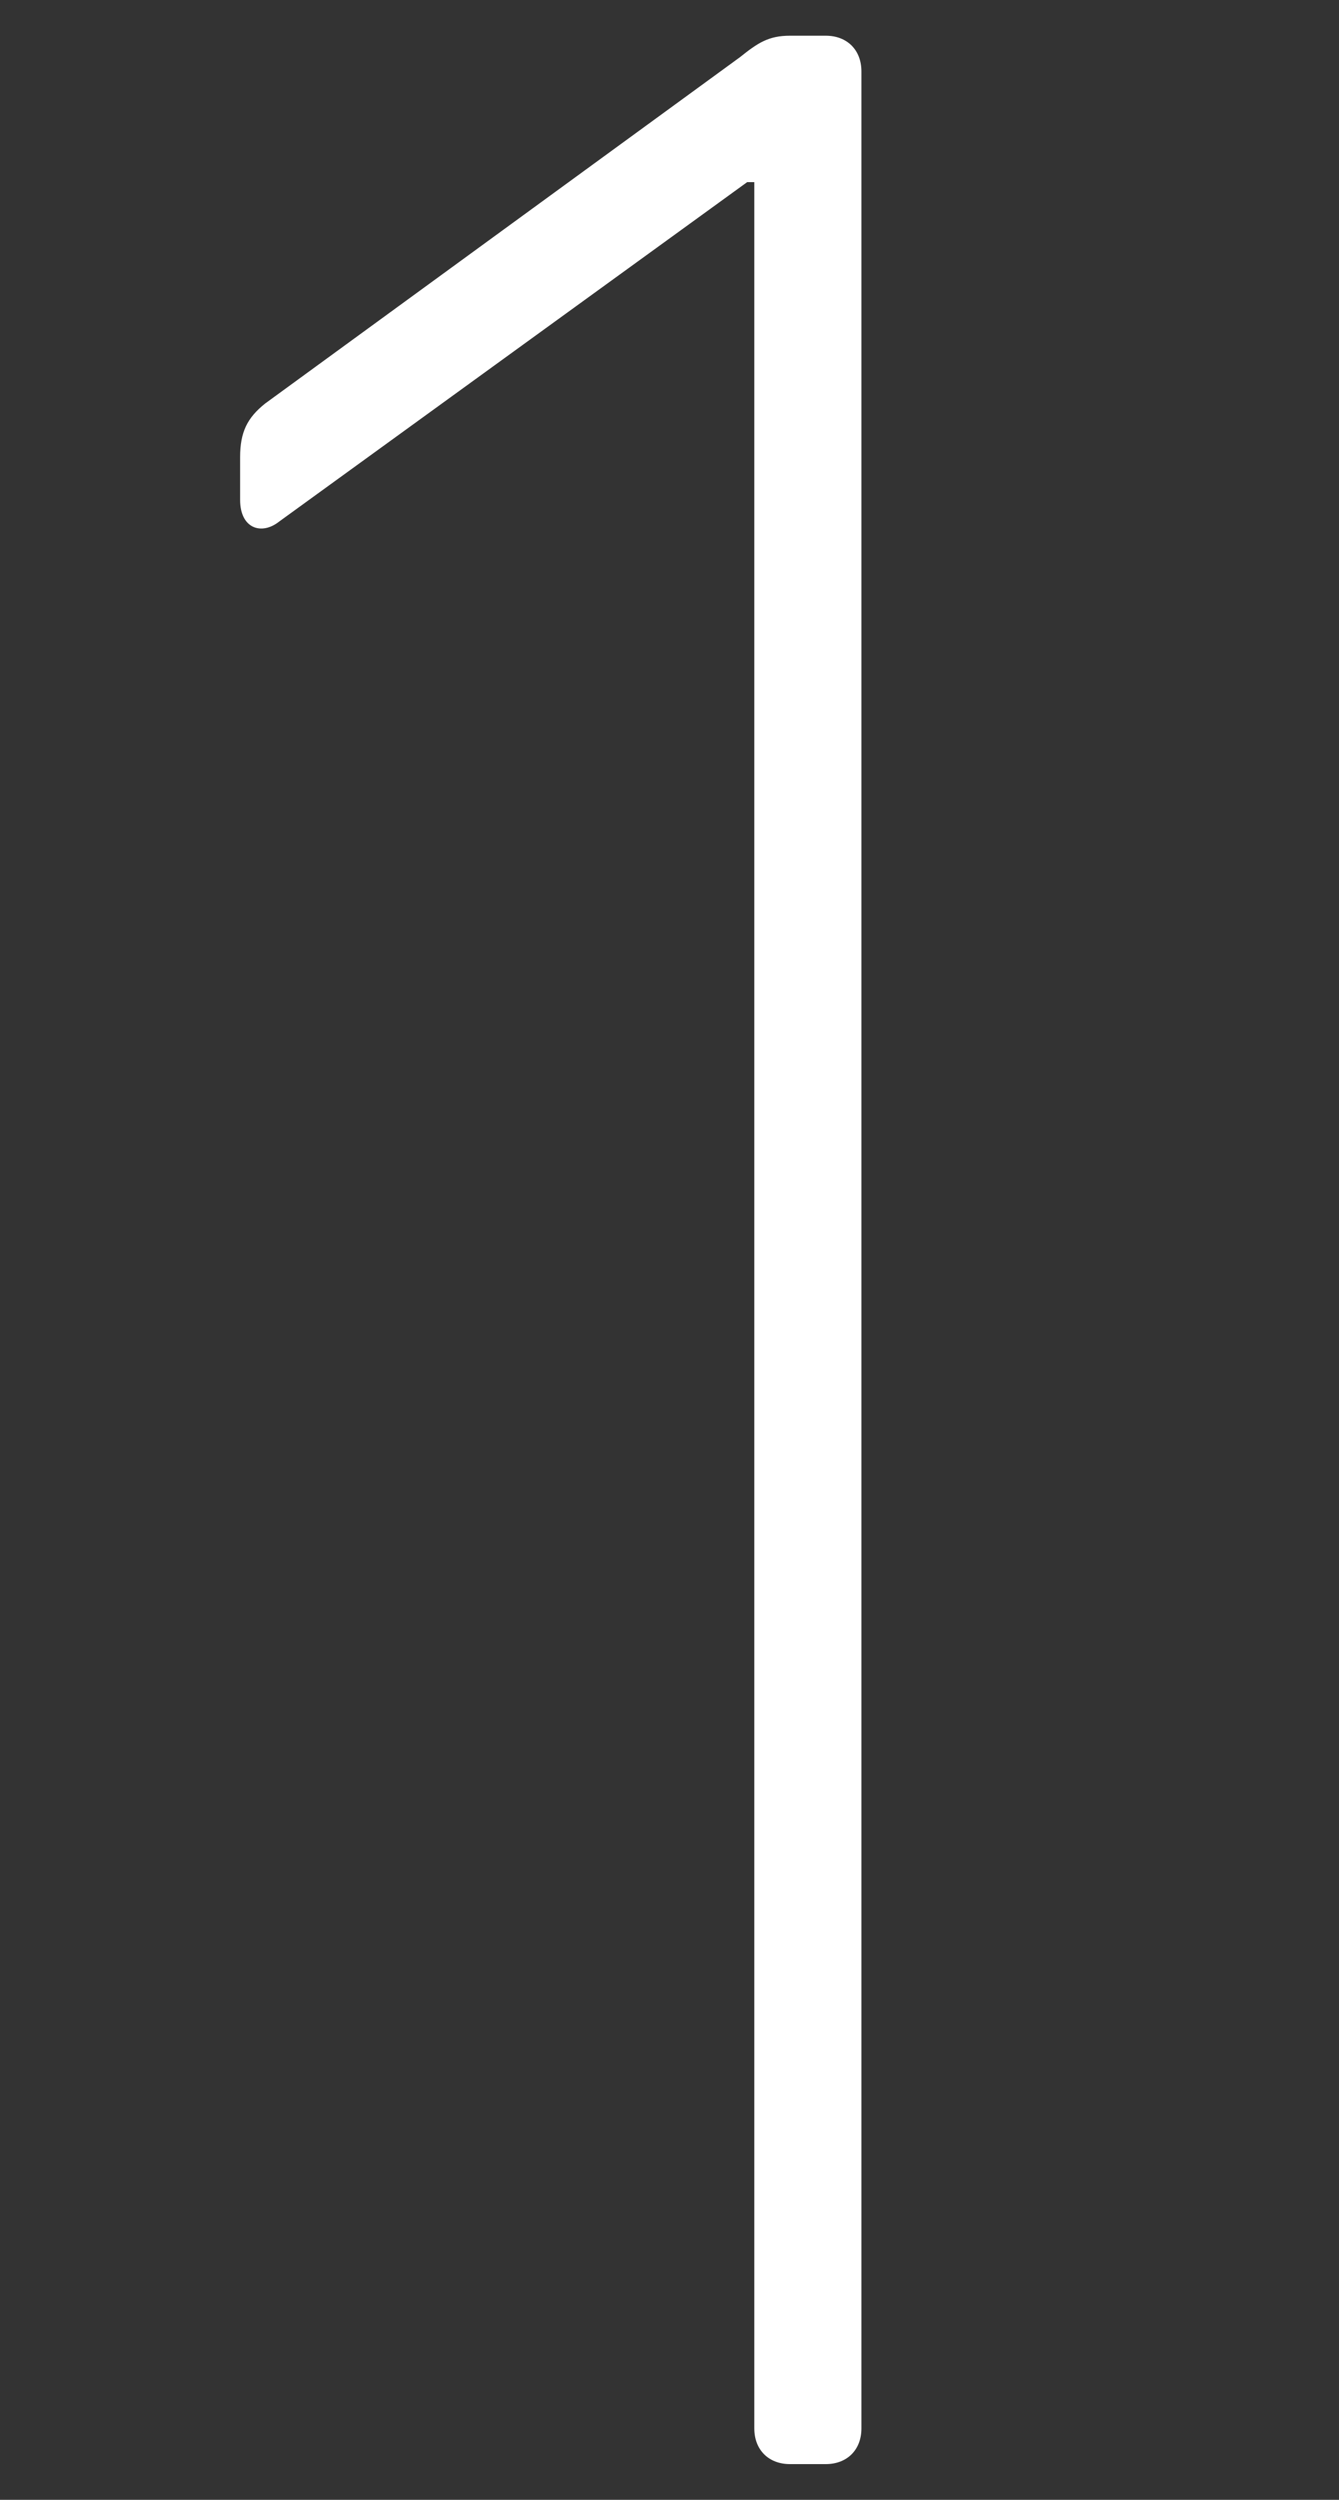 <?xml version="1.0" encoding="UTF-8"?><svg id="a" xmlns="http://www.w3.org/2000/svg" width="15" height="28" viewBox="0 0 15 28"><rect x="0" y="0" width="15" height="28" fill="#333333" stroke="none"/><defs><style>.b{fill:#fff;}</style></defs><path class="b" d="M8.45,27.2c0,.24.16.4.4.4h.4c.24,0,.4-.16.4-.4V.8c0-.24-.16-.4-.4-.4h-.4c-.24,0-.36.08-.56.24l-5.32,3.88c-.2.16-.28.32-.28.6v.48c0,.32.24.4.44.24l5.24-3.8h.08v25.16Z"/></svg>